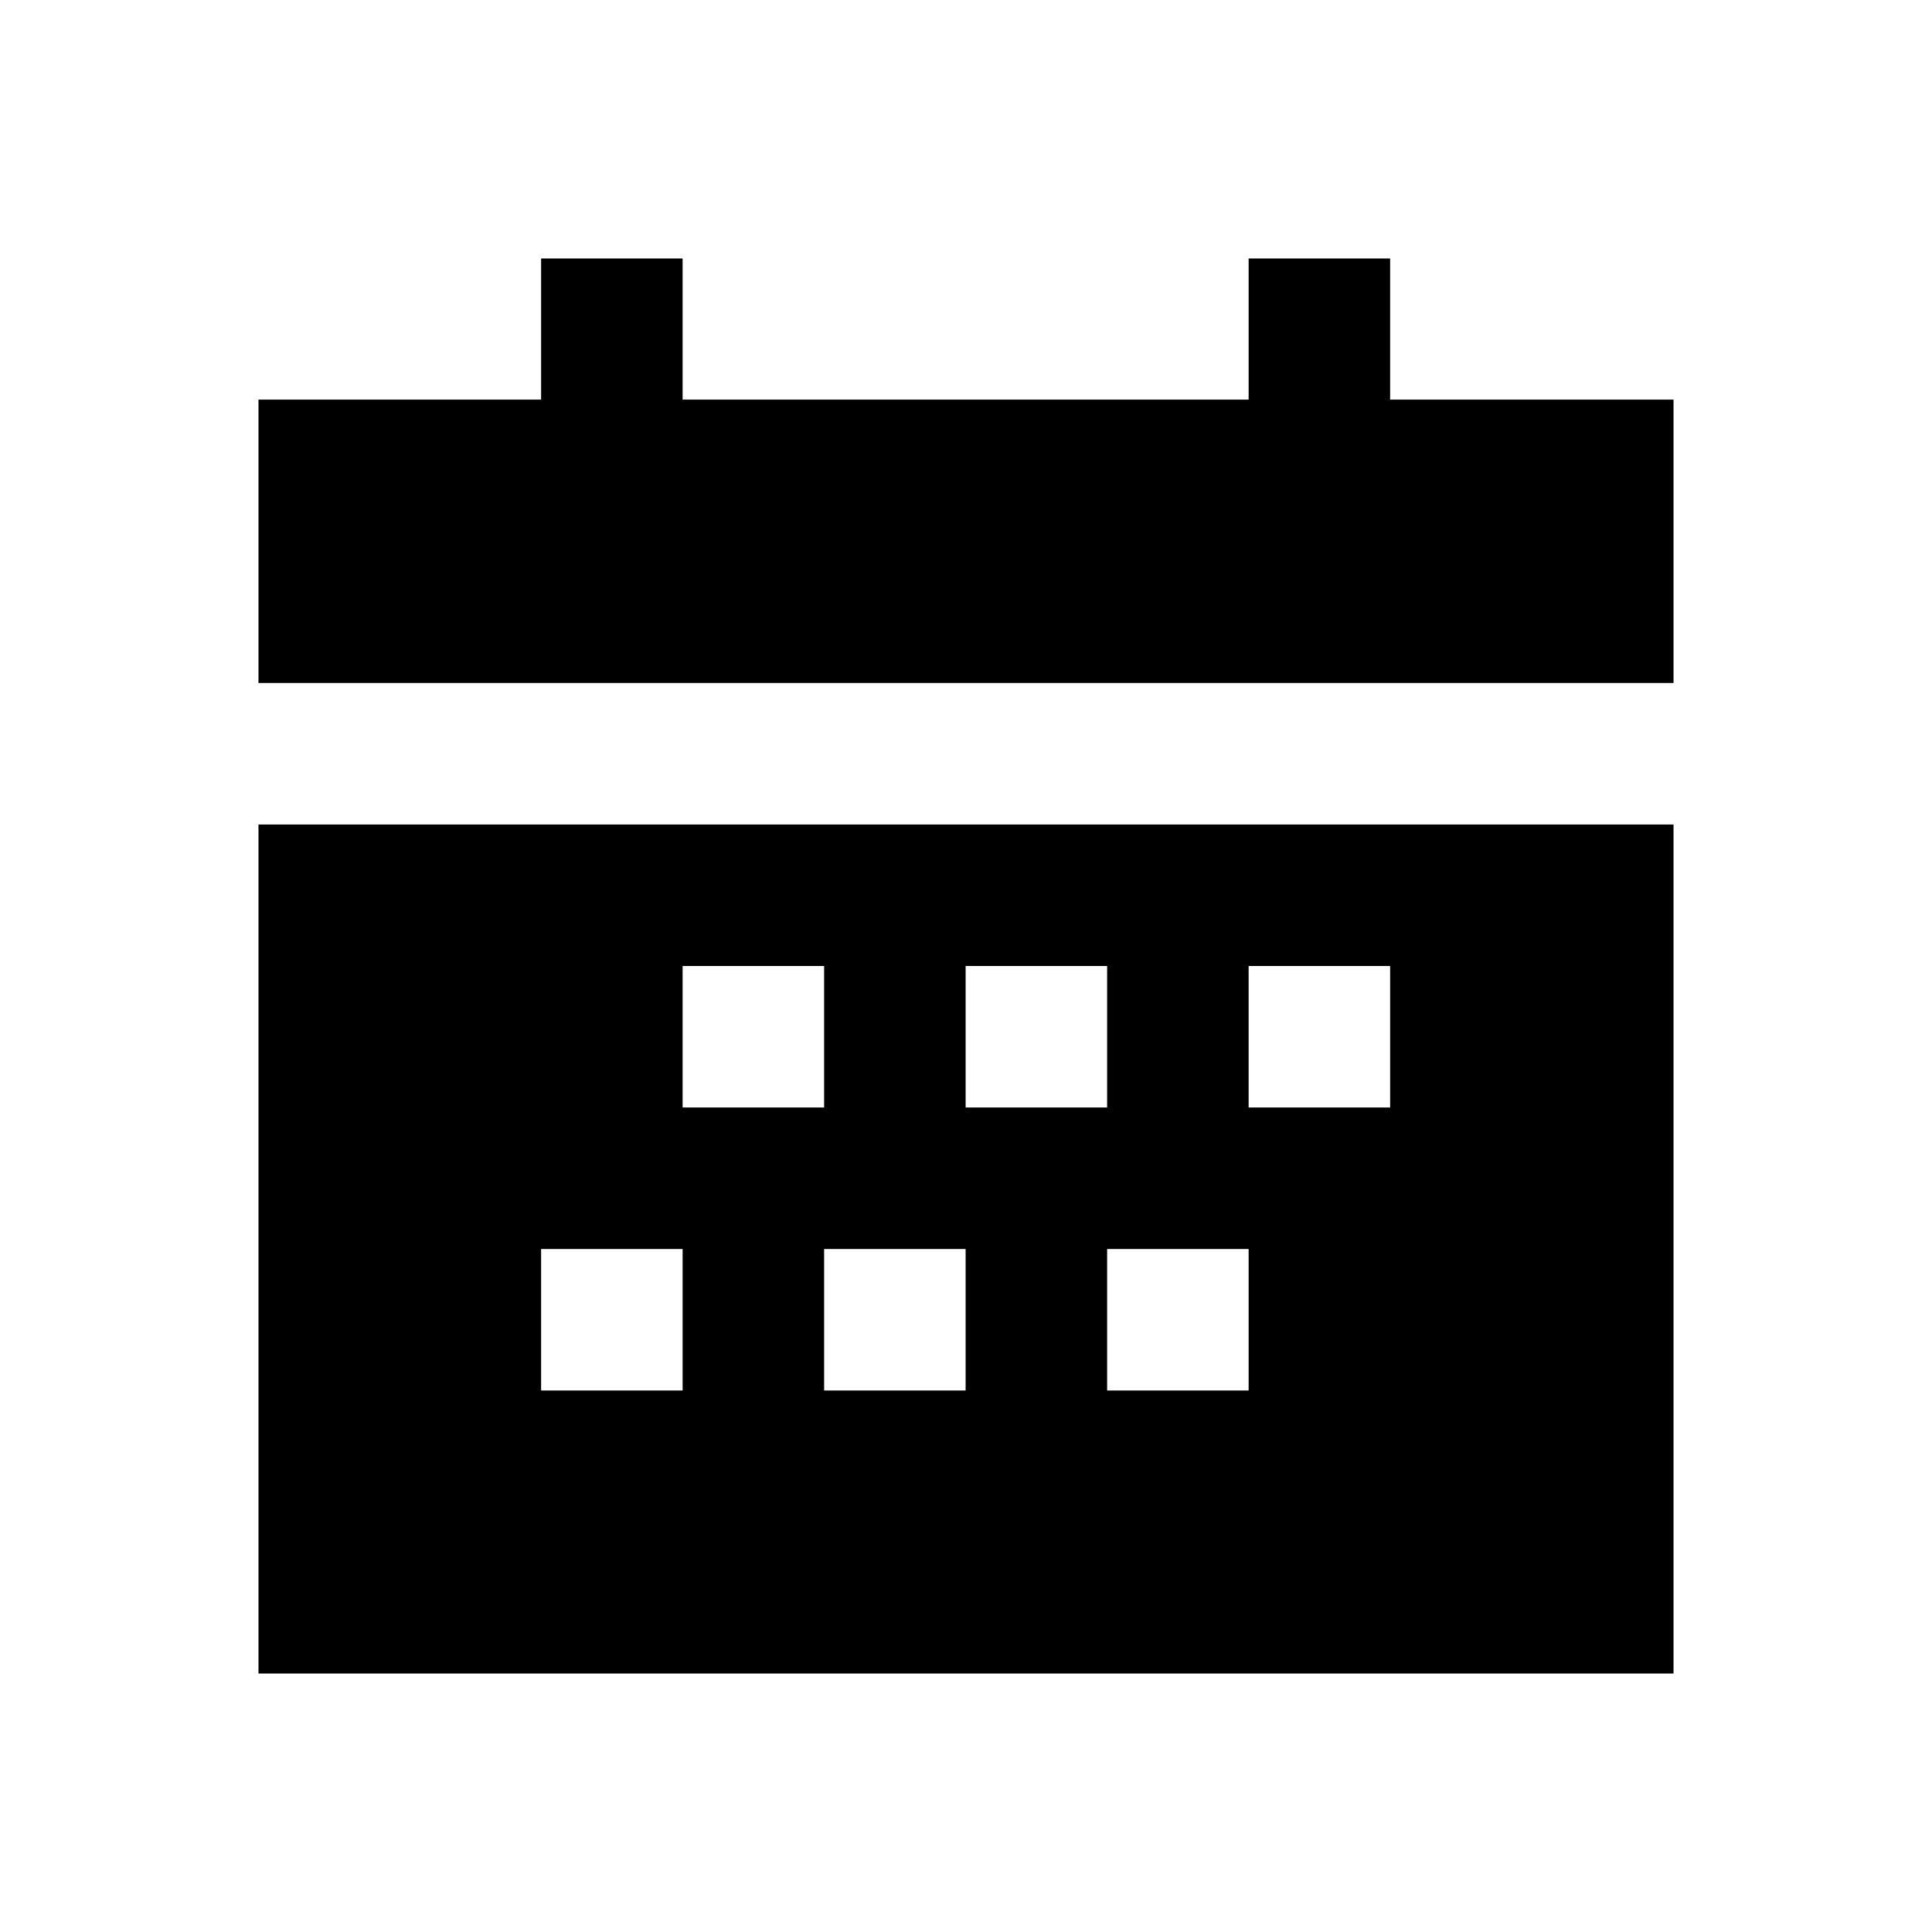<?xml version="1.0" encoding="utf-8"?>
<!-- Generator: Adobe Illustrator 18.0.0, SVG Export Plug-In . SVG Version: 6.00 Build 0)  -->
<!DOCTYPE svg PUBLIC "-//W3C//DTD SVG 1.1//EN" "http://www.w3.org/Graphics/SVG/1.1/DTD/svg11.dtd">
<svg version="1.1" id="Layer_1" xmlns="http://www.w3.org/2000/svg" xmlns:xlink="http://www.w3.org/1999/xlink" x="0px" y="0px"
	 viewBox="0 0 512 512" enable-background="new 0 0 512 512" xml:space="preserve">
<g>
	<g>
		<path d="M68.5,443.5h375v-225h-375V443.5z M330.9,256h37.5v37.5h-37.5V256z M330.9,368.5h-37.5V331h37.5V368.5z M255.9,256h37.5
			v37.5h-37.5V256z M255.9,368.5h-37.5V331h37.5V368.5z M180.9,256h37.5v37.5h-37.5V256z M143.4,331h37.5v37.5h-37.5V331z"/>
	</g>
	<g>
		<polygon points="368.4,105.9 368.4,68.5 330.9,68.5 330.9,105.9 180.9,105.9 180.9,68.5 143.4,68.5 143.4,105.9 68.5,105.9 
			68.5,181 443.5,181 443.5,105.9 		"/>
	</g>
</g>
</svg>
